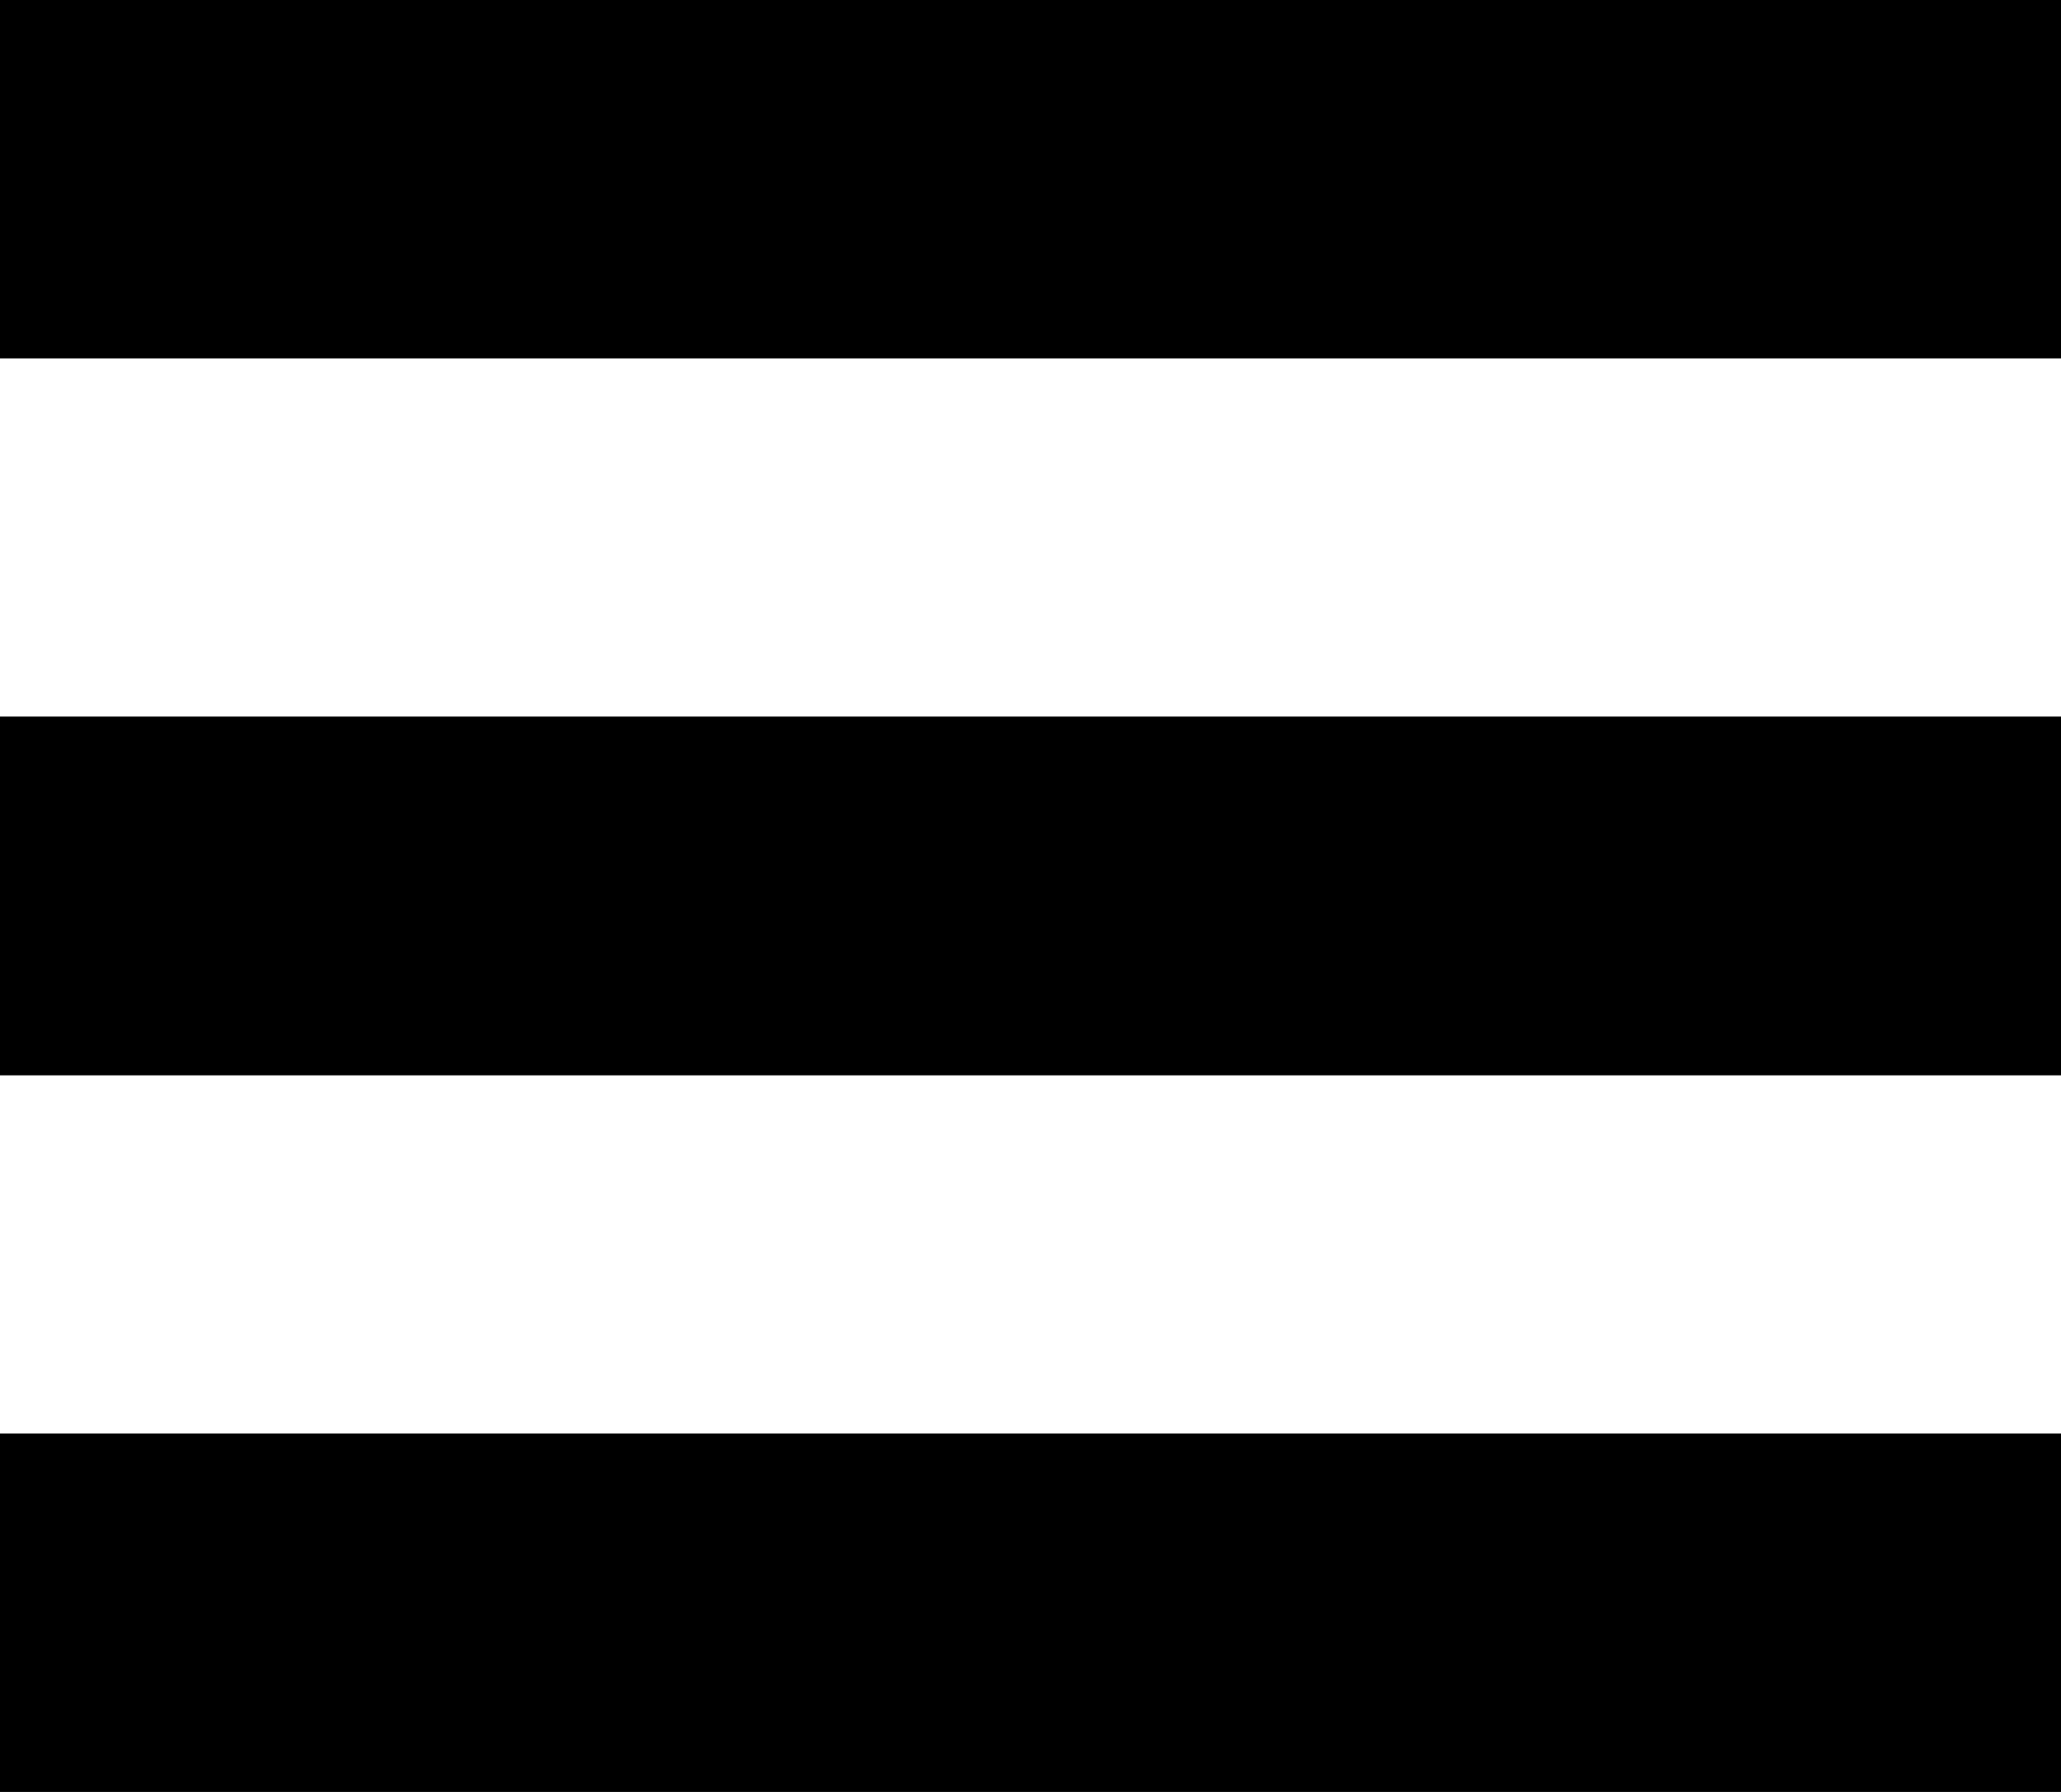 <svg xmlns="http://www.w3.org/2000/svg" width="23" height="20" viewBox="0 0 23 20">
  <g id="Group_12141" data-name="Group 12141" transform="translate(-1208 -28)">
    <g id="Group_12131" data-name="Group 12131" transform="translate(838.219 3.166)">
      <rect id="Rectangle_2" data-name="Rectangle 2" width="23" height="4" transform="translate(369.781 24.834)"/>
      <rect id="Rectangle_3" data-name="Rectangle 3" width="23" height="4" transform="translate(369.781 32.834)"/>
      <rect id="Rectangle_4" data-name="Rectangle 4" width="23" height="4" transform="translate(369.781 32.834)"/>
      <rect id="Rectangle_5" data-name="Rectangle 5" width="23" height="4" transform="translate(369.781 40.834)"/>
    </g>
  </g>
</svg>
